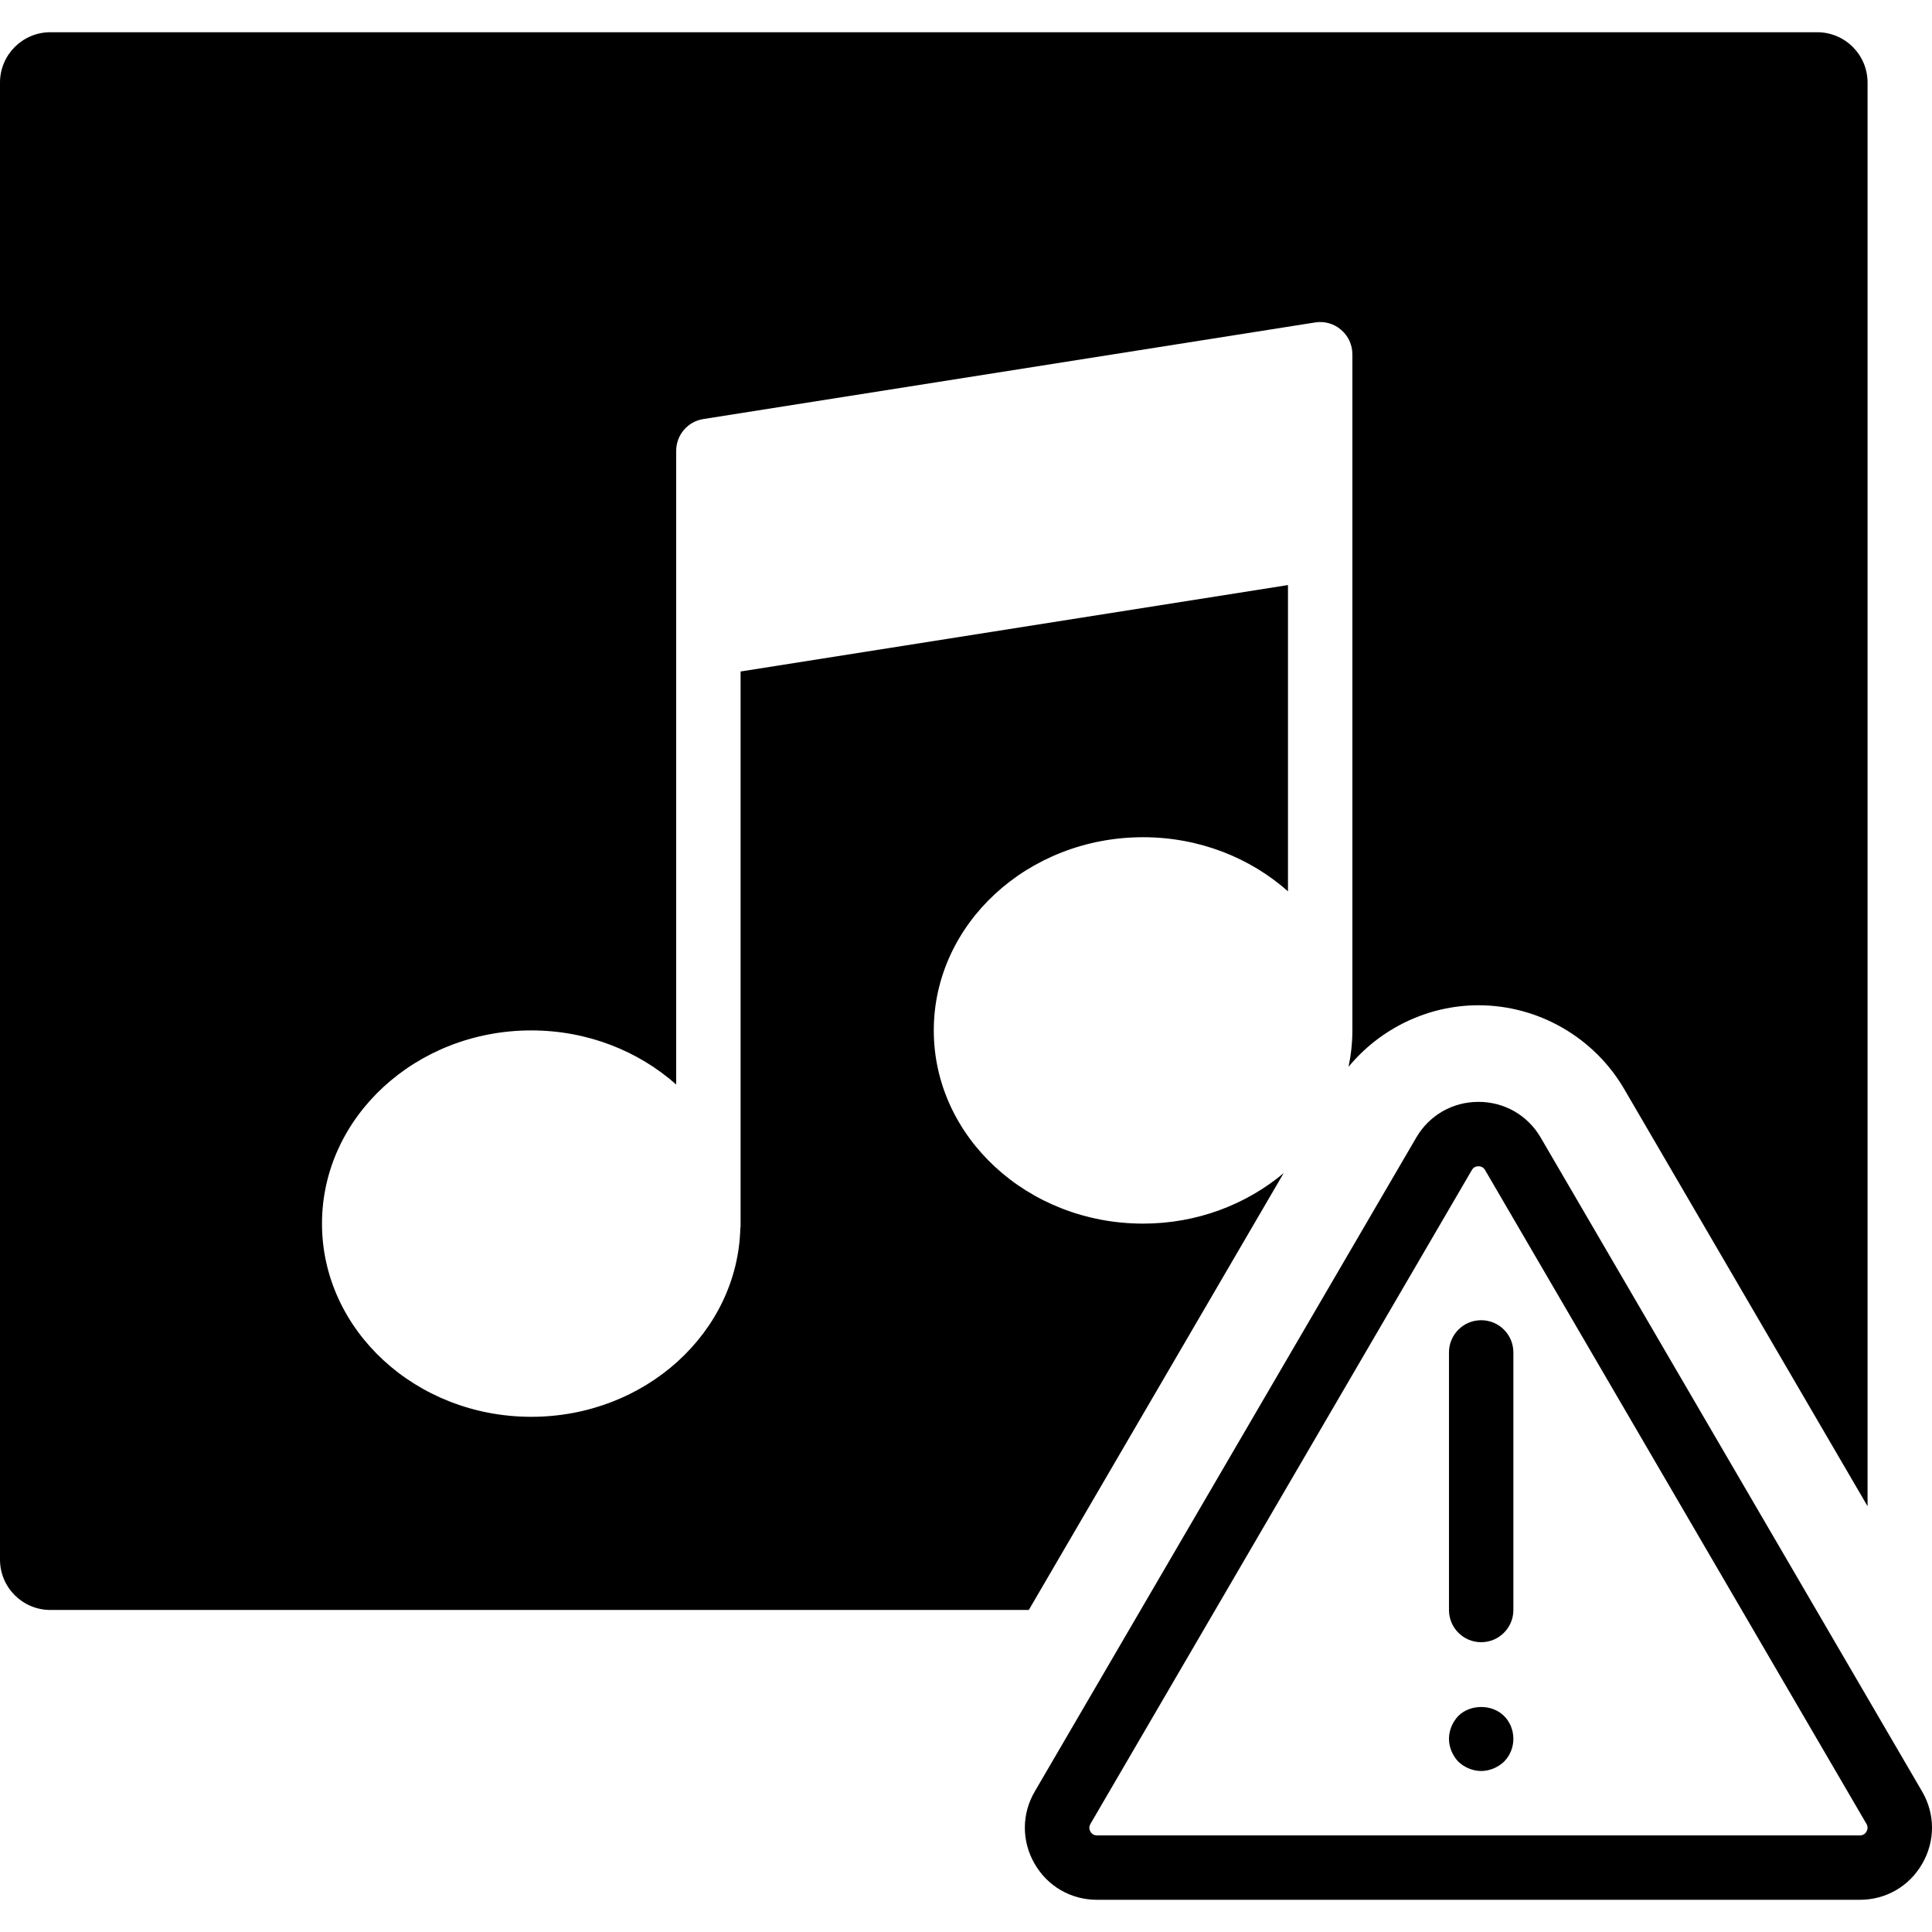 <?xml version="1.0" encoding="iso-8859-1"?>
<!-- Generator: Adobe Illustrator 18.0.0, SVG Export Plug-In . SVG Version: 6.00 Build 0)  -->
<!DOCTYPE svg PUBLIC "-//W3C//DTD SVG 1.1//EN" "http://www.w3.org/Graphics/SVG/1.1/DTD/svg11.dtd">
<svg version="1.1" id="Capa_1" xmlns="http://www.w3.org/2000/svg" xmlns:xlink="http://www.w3.org/1999/xlink" x="0px" y="0px"
	 viewBox="0 0 60.001 60.001" style="enable-background:new 0 0 60.001 60.001;" xml:space="preserve">
<g>
	<path d="M59.693,55.636L47.849,35.33c-0.405-0.695-1.128-1.11-1.933-1.11c-0.805,0-1.528,0.415-1.933,1.11L32.137,55.636
		c-0.409,0.7-0.412,1.539-0.008,2.242c0.404,0.703,1.129,1.123,1.94,1.123h23.691c0.811,0,1.536-0.42,1.939-1.123
		C60.104,57.175,60.102,56.337,59.693,55.636z M57.966,56.882c-0.03,0.055-0.092,0.119-0.205,0.119H34.07
		c-0.114,0-0.175-0.064-0.206-0.119s-0.056-0.14,0.001-0.238L45.71,36.338c0.057-0.098,0.143-0.118,0.206-0.118
		c0.062,0,0.148,0.021,0.205,0.118l11.845,20.306C58.022,56.742,57.998,56.827,57.966,56.882z"/>
	<path d="M46,41.001c-0.552,0-1,0.447-1,1v8c0,0.553,0.448,1,1,1s1-0.447,1-1v-8C47,41.448,46.552,41.001,46,41.001z"/>
	<path d="M45.29,53.291c-0.18,0.189-0.29,0.45-0.29,0.71s0.11,0.52,0.29,0.71c0.19,0.18,0.45,0.29,0.71,0.29
		c0.26,0,0.52-0.11,0.71-0.29c0.19-0.19,0.29-0.45,0.29-0.71s-0.1-0.521-0.29-0.71C46.34,52.921,45.66,52.921,45.29,53.291z"/>
	<path d="M39.866,36.433c-1.155,0.97-2.685,1.568-4.366,1.568c-3.584,0-6.5-2.691-6.5-6s2.916-6,6.5-6c1.746,0,3.331,0.642,4.5,1.68
		v-9.511l-17,2.684v17.248c0,0.013-0.007,0.025-0.008,0.038c-0.081,3.244-2.959,5.861-6.492,5.861c-3.584,0-6.5-2.691-6.5-6
		s2.916-6,6.5-6c1.746,0,3.331,0.642,4.5,1.68v-13.68v-2.714v-3.286c0-0.492,0.358-0.911,0.844-0.987l19-3
		c0.29-0.047,0.583,0.037,0.805,0.228C41.872,10.43,42,10.709,42,11.001v1v5v15c0,0.386-0.043,0.763-0.119,1.13
		c0.985-1.191,2.463-1.911,4.035-1.911c1.857,0,3.59,0.996,4.525,2.601L58,46.778V2.566c0-0.865-0.701-1.565-1.565-1.565H1.565
		C0.701,1.001,0,1.702,0,2.566v45.869c0,0.865,0.701,1.565,1.565,1.565h30.386L39.866,36.433z"/>
</g>
<g>
</g>
<g>
</g>
<g>
</g>
<g>
</g>
<g>
</g>
<g>
</g>
<g>
</g>
<g>
</g>
<g>
</g>
<g>
</g>
<g>
</g>
<g>
</g>
<g>
</g>
<g>
</g>
<g>
</g>
</svg>
